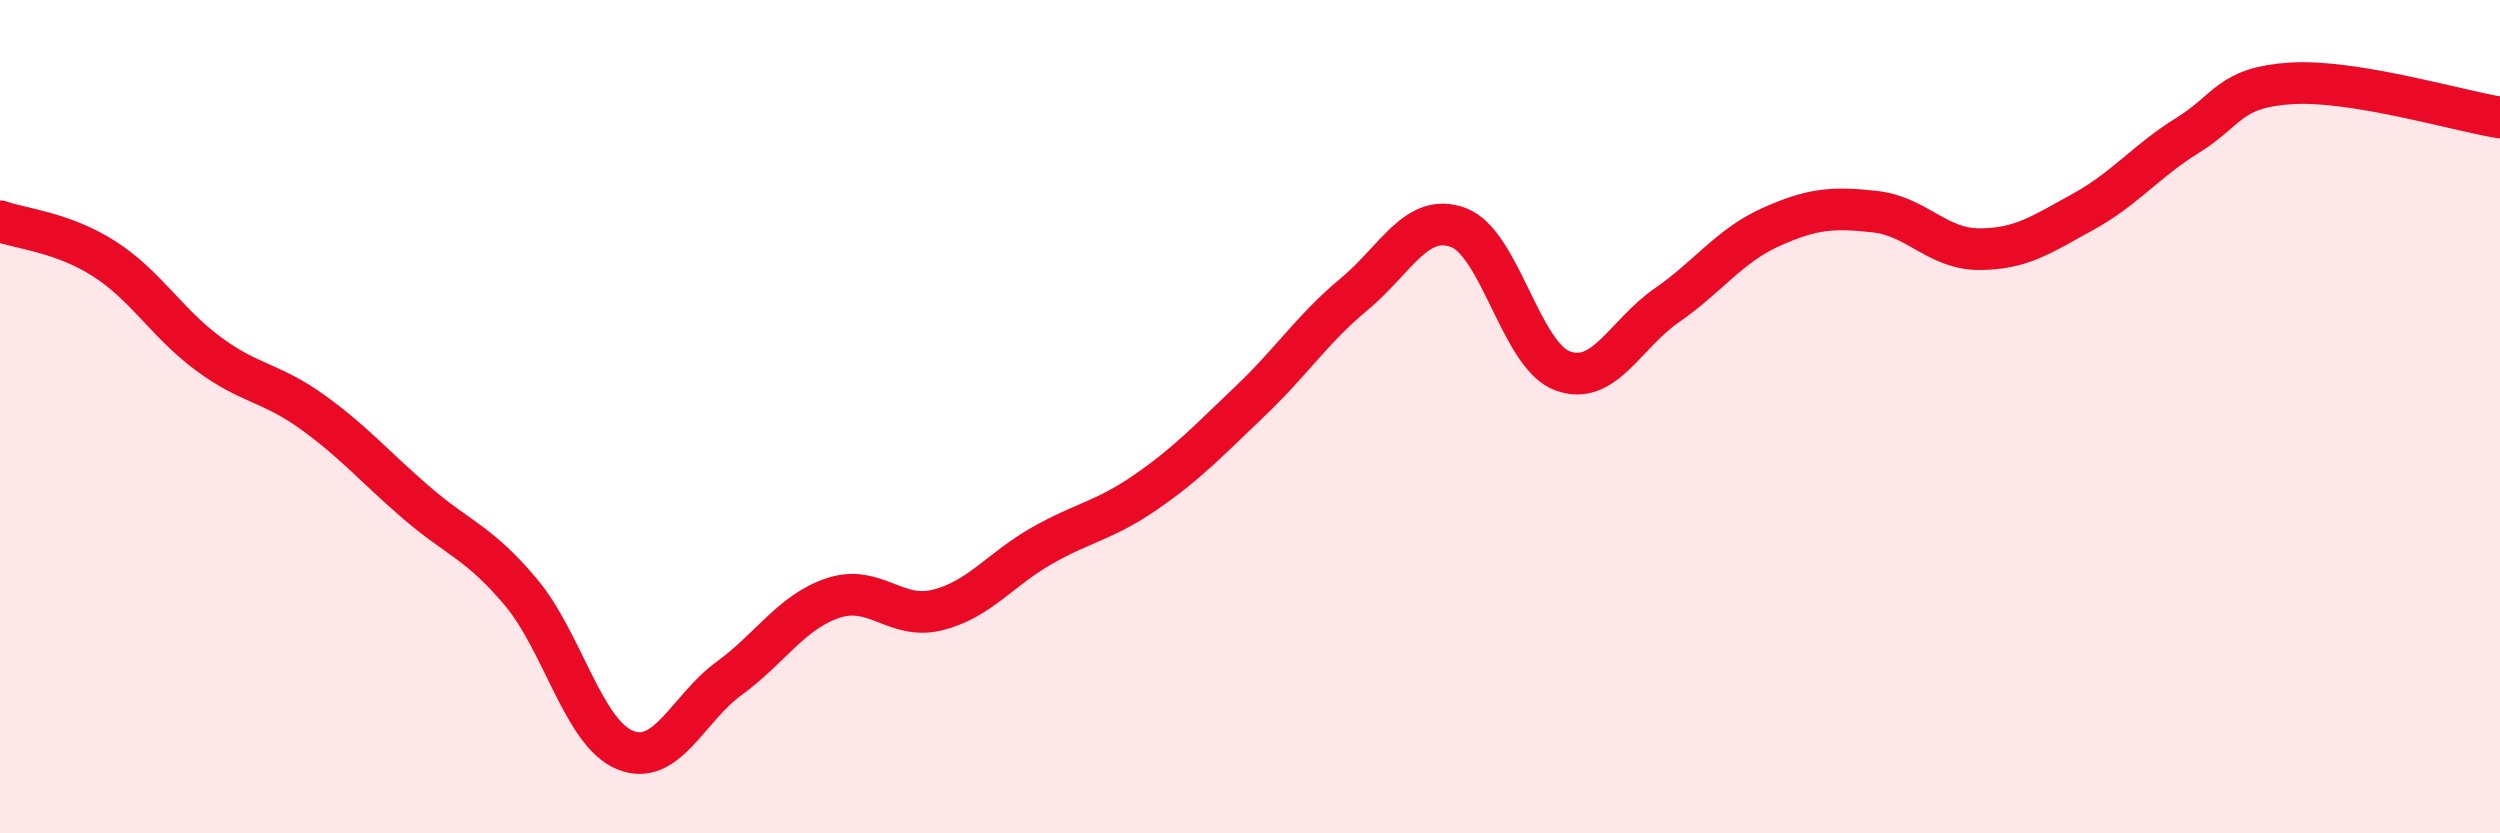 
    <svg width="60" height="20" viewBox="0 0 60 20" xmlns="http://www.w3.org/2000/svg">
      <path
        d="M 0,5.31 C 0.5,5.49 1.5,5.57 2.5,6.21 C 3.5,6.85 4,7.75 5,8.49 C 6,9.23 6.5,9.17 7.5,9.89 C 8.5,10.61 9,11.21 10,12.07 C 11,12.93 11.5,13.02 12.5,14.21 C 13.5,15.4 14,17.59 15,18 C 16,18.41 16.5,17.01 17.5,16.28 C 18.5,15.55 19,14.68 20,14.35 C 21,14.02 21.5,14.89 22.5,14.64 C 23.5,14.39 24,13.67 25,13.1 C 26,12.53 26.5,12.5 27.5,11.81 C 28.5,11.12 29,10.58 30,9.63 C 31,8.68 31.5,7.89 32.5,7.06 C 33.5,6.23 34,5.09 35,5.46 C 36,5.83 36.5,8.53 37.5,8.9 C 38.5,9.27 39,8.02 40,7.33 C 41,6.64 41.5,5.9 42.5,5.45 C 43.5,5 44,4.97 45,5.08 C 46,5.19 46.5,5.98 47.5,5.98 C 48.5,5.98 49,5.63 50,5.08 C 51,4.53 51.5,3.87 52.5,3.25 C 53.5,2.63 53.5,2.09 55,2 C 56.5,1.91 59,2.66 60,2.82L60 20L0 20Z"
        fill="#EB0A25"
        opacity="0.1"
        stroke-linecap="round"
        stroke-linejoin="round"
      />
      <path
        d="M 0,5.31 C 0.5,5.49 1.5,5.57 2.5,6.21 C 3.5,6.85 4,7.75 5,8.49 C 6,9.23 6.5,9.17 7.5,9.89 C 8.5,10.61 9,11.21 10,12.07 C 11,12.93 11.5,13.02 12.5,14.21 C 13.5,15.4 14,17.59 15,18 C 16,18.41 16.5,17.01 17.5,16.28 C 18.5,15.55 19,14.68 20,14.35 C 21,14.02 21.5,14.89 22.5,14.64 C 23.5,14.39 24,13.67 25,13.1 C 26,12.53 26.5,12.5 27.5,11.81 C 28.5,11.12 29,10.58 30,9.63 C 31,8.68 31.5,7.89 32.5,7.06 C 33.5,6.23 34,5.09 35,5.46 C 36,5.83 36.5,8.53 37.5,8.9 C 38.5,9.27 39,8.02 40,7.33 C 41,6.64 41.5,5.9 42.5,5.45 C 43.5,5 44,4.97 45,5.08 C 46,5.19 46.5,5.98 47.5,5.98 C 48.5,5.98 49,5.63 50,5.08 C 51,4.53 51.5,3.87 52.5,3.25 C 53.5,2.63 53.5,2.09 55,2 C 56.5,1.91 59,2.66 60,2.82"
        stroke="#EB0A25"
        stroke-width="1"
        fill="none"
        stroke-linecap="round"
        stroke-linejoin="round"
      />
    </svg>
  